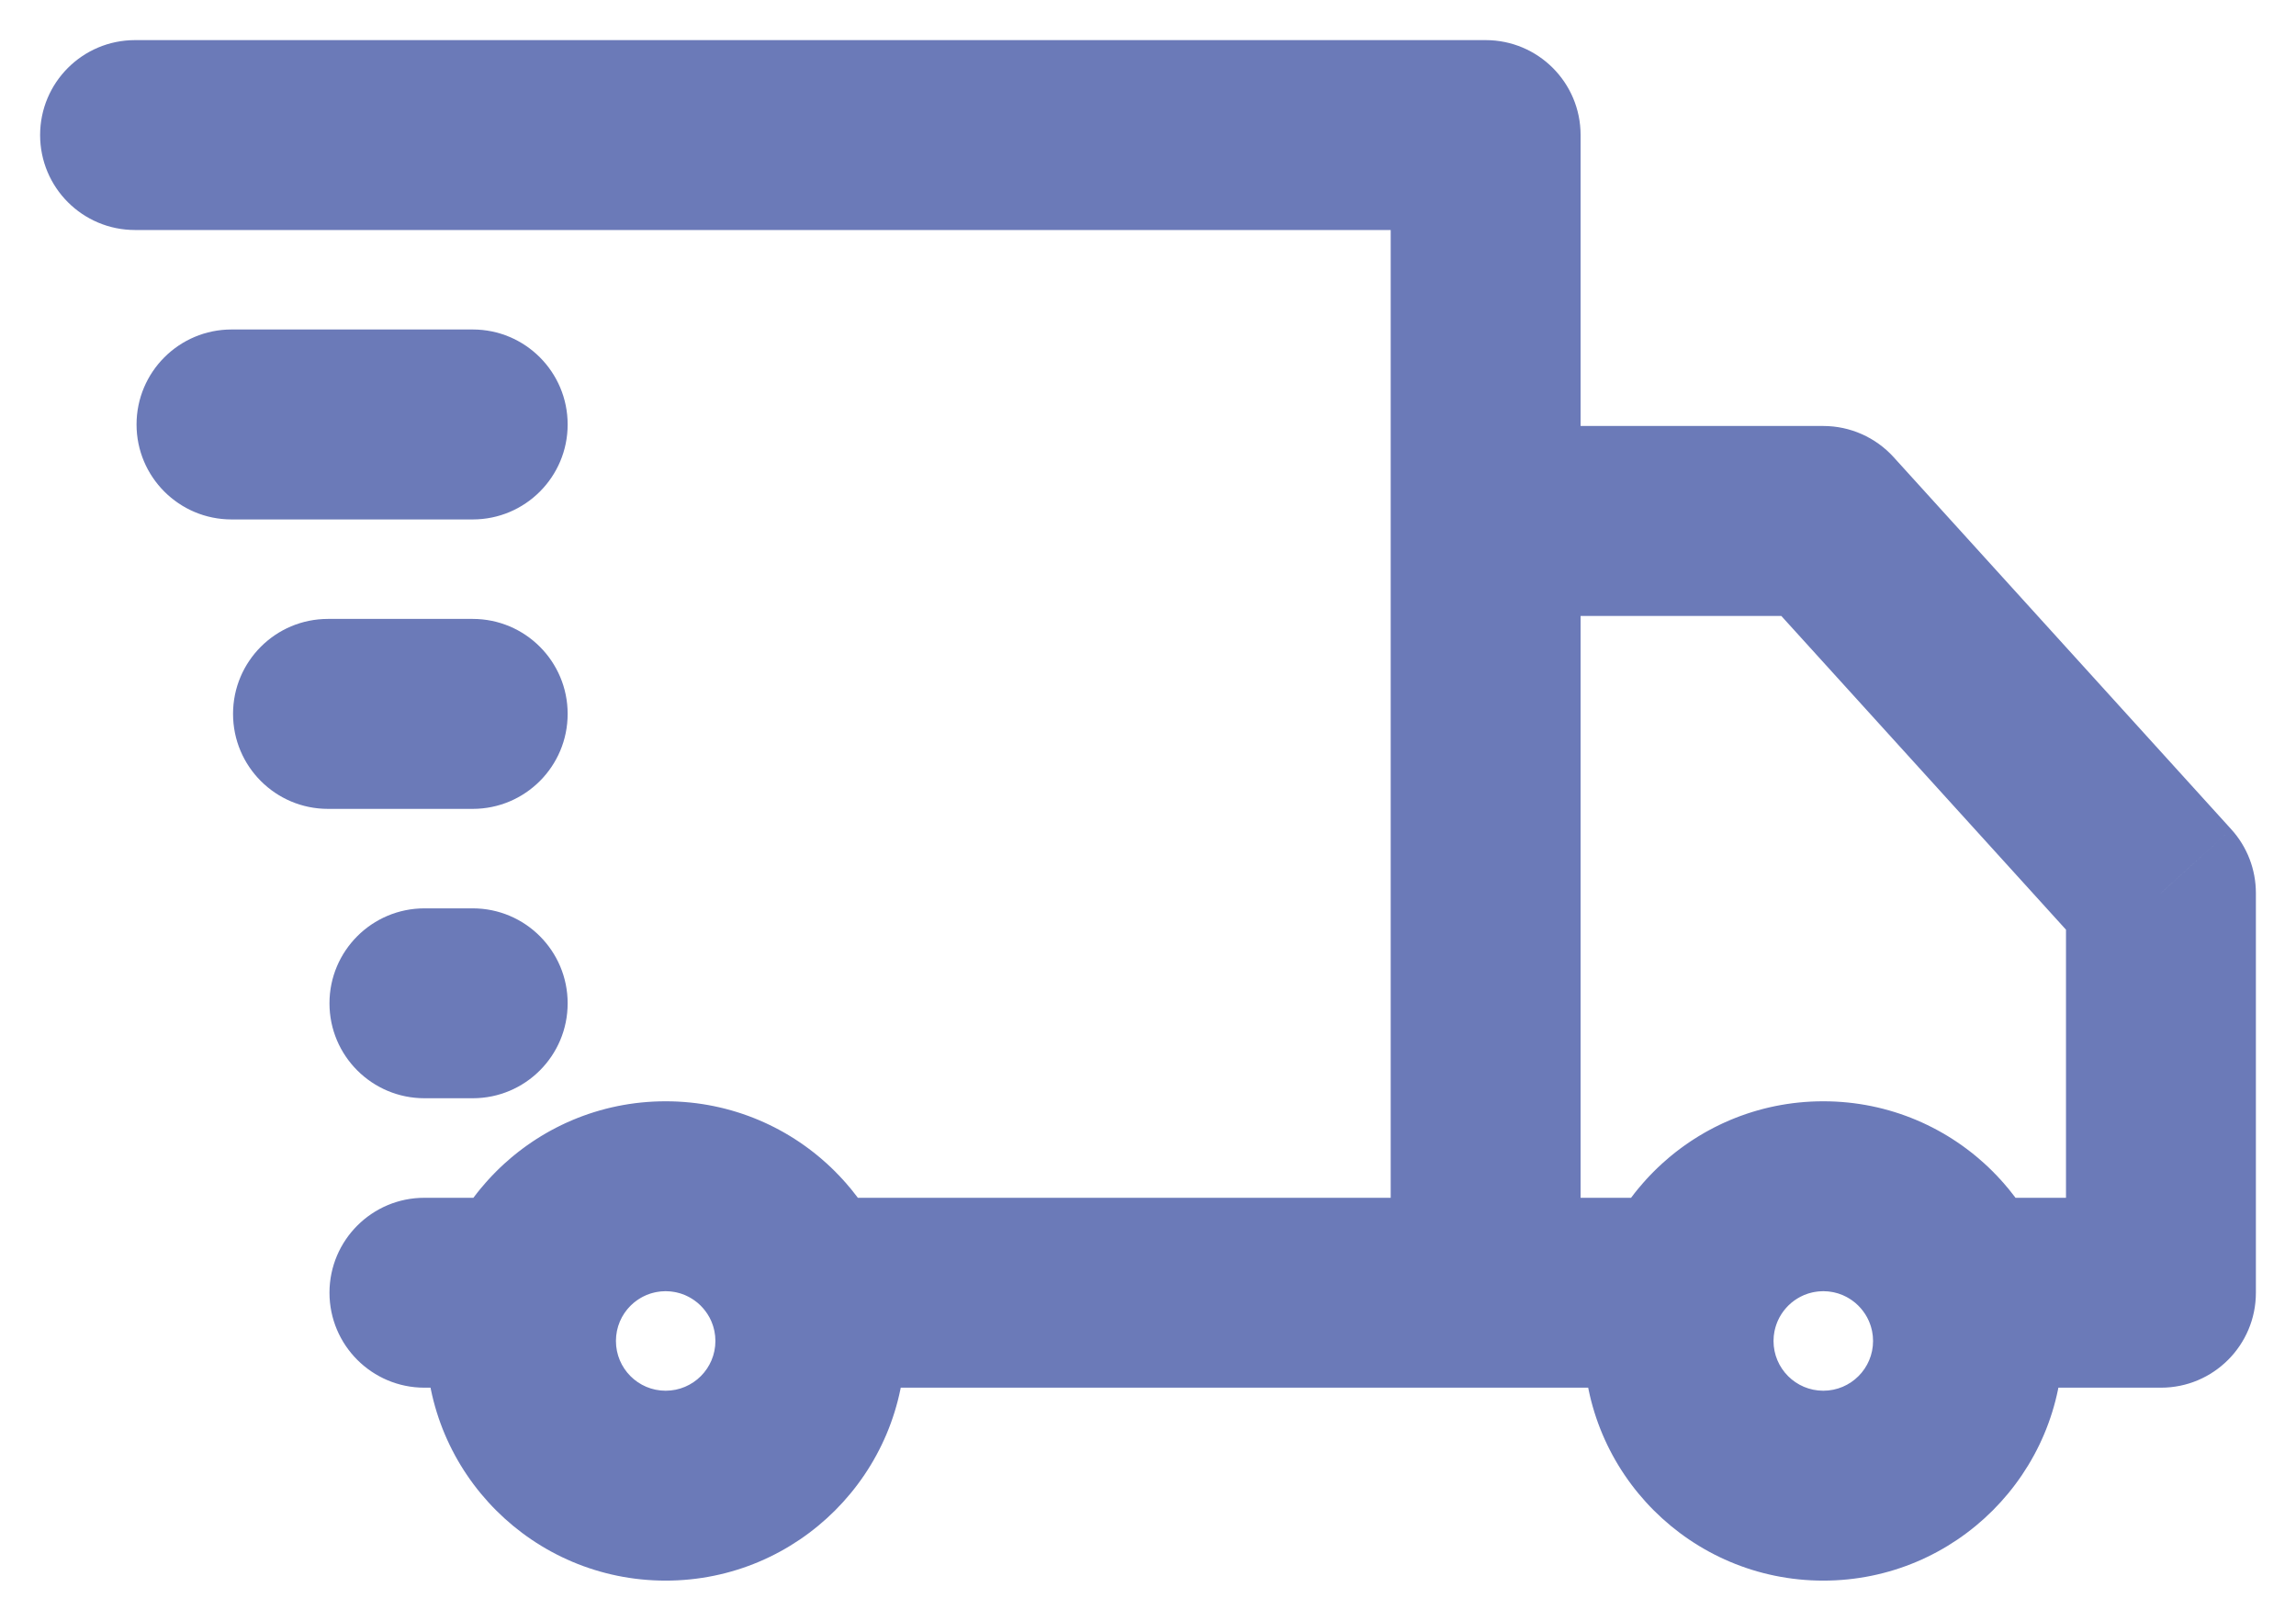 <svg width="34" height="24" viewBox="0 0 34 24" fill="none" xmlns="http://www.w3.org/2000/svg">
<path d="M27 7.714L28.041 6.769C27.775 6.476 27.397 6.308 27 6.308V7.714ZM32 13.225H33.406C33.406 12.875 33.276 12.538 33.041 12.28L32 13.225ZM32 19.143L32 20.549C32.777 20.549 33.406 19.919 33.406 19.143H32ZM29.021 19.143L27.695 19.612V19.612L29.021 19.143ZM24.979 19.143L26.305 19.612V19.612L24.979 19.143ZM22 7.714V6.308C21.223 6.308 20.594 6.938 20.594 7.714H22ZM2 0.594C1.223 0.594 0.594 1.223 0.594 2C0.594 2.777 1.223 3.406 2 3.406V0.594ZM22 2H23.406C23.406 1.223 22.777 0.594 22 0.594V2ZM6.286 17.737C5.509 17.736 4.88 18.366 4.879 19.142C4.879 19.919 5.509 20.549 6.285 20.549L6.286 17.737ZM7 11.978C7.777 11.978 8.406 11.348 8.406 10.571C8.406 9.795 7.777 9.165 7 9.165V11.978ZM4.857 9.165C4.08 9.165 3.451 9.795 3.451 10.571C3.451 11.348 4.08 11.978 4.857 11.978V9.165ZM7 16.263C7.777 16.263 8.406 15.634 8.406 14.857C8.406 14.081 7.777 13.451 7 13.451V16.263ZM6.286 13.451C5.509 13.451 4.879 14.081 4.879 14.857C4.879 15.634 5.509 16.263 6.286 16.263V13.451ZM7 7.692C7.777 7.692 8.406 7.062 8.406 6.286C8.406 5.509 7.777 4.879 7 4.879V7.692ZM3.429 4.879C2.652 4.879 2.022 5.509 2.022 6.286C2.022 7.062 2.652 7.692 3.429 7.692V4.879ZM25.959 8.659L30.959 14.169L33.041 12.28L28.041 6.769L25.959 8.659ZM30.594 13.225V19.143H33.406V13.225H30.594ZM32 17.737L29.021 17.737L29.021 20.549L32 20.549L32 17.737ZM30.347 18.675C29.861 17.298 28.548 16.308 27 16.308V19.12C27.319 19.12 27.593 19.324 27.695 19.612L30.347 18.675ZM27 16.308C25.452 16.308 24.139 17.298 23.653 18.675L26.305 19.612C26.407 19.324 26.681 19.12 27 19.12V16.308ZM24.979 17.737L22 17.737L22 20.549L24.979 20.549L24.979 17.737ZM23.406 19.143V7.714H20.594V19.143H23.406ZM22 9.121H27V6.308H22V9.121ZM2 3.406H22V0.594H2V3.406ZM20.594 2V19.143H23.406V2H20.594ZM22 17.737L11.878 17.737L11.878 20.549L22 20.549L22 17.737ZM13.204 18.675C12.718 17.298 11.405 16.308 9.857 16.308V19.12C10.176 19.12 10.45 19.324 10.552 19.612L13.204 18.675ZM9.857 16.308C8.309 16.308 6.996 17.298 6.51 18.675L9.162 19.612C9.264 19.324 9.539 19.12 9.857 19.12V16.308ZM7.836 17.737L6.286 17.737L6.285 20.549L7.836 20.549L7.836 17.737ZM27 19.12C27.407 19.12 27.737 19.45 27.737 19.857H30.549C30.549 17.897 28.96 16.308 27 16.308V19.12ZM27.737 19.857C27.737 20.264 27.407 20.594 27 20.594V23.406C28.96 23.406 30.549 21.817 30.549 19.857H27.737ZM27 20.594C26.593 20.594 26.263 20.264 26.263 19.857H23.451C23.451 21.817 25.04 23.406 27 23.406V20.594ZM26.263 19.857C26.263 19.45 26.593 19.12 27 19.12V16.308C25.04 16.308 23.451 17.897 23.451 19.857H26.263ZM9.857 19.12C10.264 19.12 10.594 19.45 10.594 19.857H13.406C13.406 17.897 11.817 16.308 9.857 16.308V19.12ZM10.594 19.857C10.594 20.264 10.264 20.594 9.857 20.594V23.406C11.817 23.406 13.406 21.817 13.406 19.857H10.594ZM9.857 20.594C9.45 20.594 9.121 20.264 9.121 19.857H6.308C6.308 21.817 7.897 23.406 9.857 23.406V20.594ZM9.121 19.857C9.121 19.45 9.45 19.12 9.857 19.12V16.308C7.897 16.308 6.308 17.897 6.308 19.857H9.121ZM7 9.165H4.857V11.978H7V9.165ZM7 13.451H6.286V16.263H7V13.451ZM7 4.879H3.429V7.692H7V4.879ZM23.653 18.675C23.522 19.047 23.451 19.445 23.451 19.857H26.263C26.263 19.769 26.278 19.687 26.305 19.612L23.653 18.675ZM30.549 19.857C30.549 19.445 30.478 19.047 30.347 18.675L27.695 19.612C27.722 19.687 27.737 19.769 27.737 19.857H30.549ZM6.51 18.675C6.379 19.047 6.308 19.445 6.308 19.857H9.121C9.121 19.769 9.136 19.687 9.162 19.612L6.51 18.675ZM13.406 19.857C13.406 19.445 13.335 19.047 13.204 18.675L10.552 19.612C10.579 19.687 10.594 19.769 10.594 19.857H13.406Z" fill="#6B7AB8"/>
</svg>
